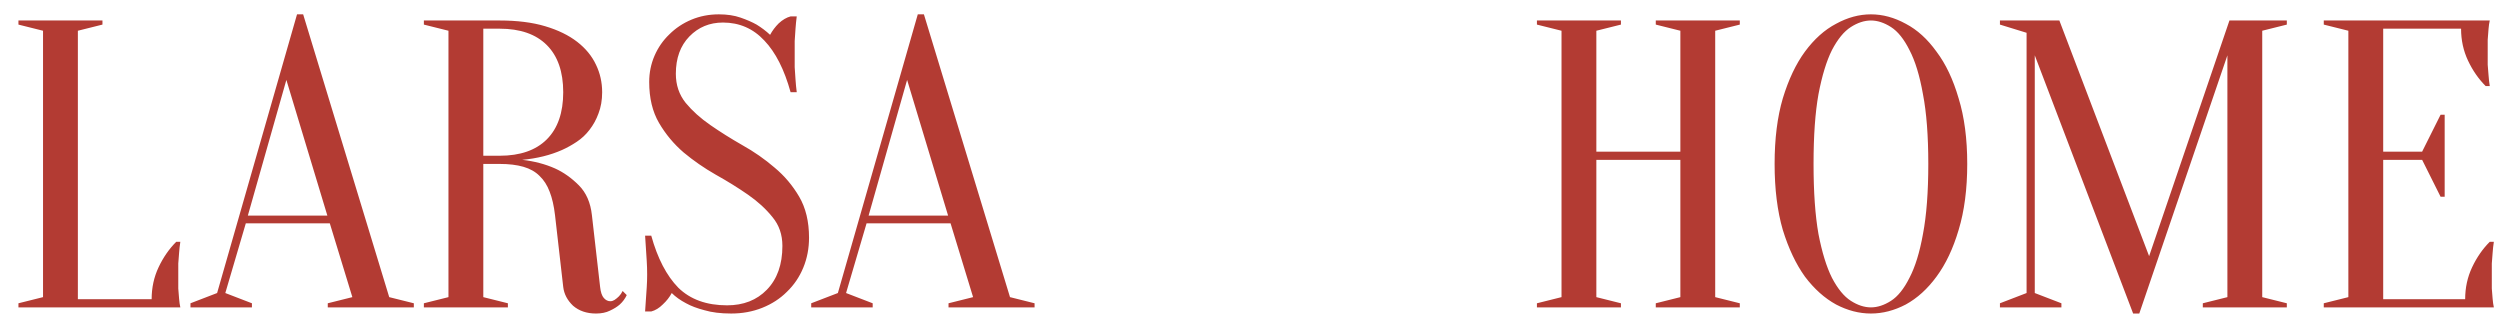 <?xml version="1.0" encoding="UTF-8"?> <svg xmlns="http://www.w3.org/2000/svg" width="122" height="16" viewBox="0 0 122 16" fill="none"><path d="M3.8 14.6H7.4C7.4 14.04 7.513 13.52 7.74 13.04C7.967 12.56 8.253 12.147 8.6 11.8H8.8C8.773 11.973 8.753 12.153 8.74 12.34C8.727 12.5 8.713 12.673 8.7 12.86C8.7 13.047 8.7 13.227 8.7 13.4C8.7 13.653 8.7 13.88 8.7 14.08C8.713 14.267 8.727 14.433 8.74 14.58C8.753 14.74 8.773 14.88 8.8 15H0.9V14.8L2.1 14.5V1.5L0.9 1.2V1H5V1.2L3.8 1.5V14.6ZM16.095 10.9H11.995L10.995 14.3L12.294 14.8V15H9.295V14.8L10.595 14.3L14.495 0.7H14.794L18.994 14.5L20.195 14.8V15H15.995V14.8L17.195 14.5L16.095 10.9ZM12.095 10.52H15.975L13.975 3.9L12.095 10.52ZM24.385 1C25.238 1 25.979 1.093 26.605 1.28C27.232 1.467 27.752 1.72 28.165 2.04C28.578 2.36 28.885 2.733 29.085 3.16C29.285 3.573 29.385 4.02 29.385 4.5C29.385 4.887 29.325 5.233 29.205 5.54C29.099 5.833 28.952 6.1 28.765 6.34C28.592 6.567 28.385 6.76 28.145 6.92C27.905 7.08 27.665 7.213 27.425 7.32C26.852 7.573 26.205 7.733 25.485 7.8C26.072 7.867 26.605 8.007 27.085 8.22C27.498 8.407 27.885 8.68 28.245 9.04C28.605 9.4 28.819 9.887 28.885 10.5L29.285 14C29.312 14.253 29.372 14.433 29.465 14.54C29.558 14.647 29.665 14.7 29.785 14.7C29.852 14.7 29.919 14.68 29.985 14.64C30.065 14.587 30.139 14.527 30.205 14.46C30.272 14.393 30.332 14.307 30.385 14.2L30.585 14.4C30.505 14.573 30.392 14.727 30.245 14.86C30.125 14.967 29.965 15.067 29.765 15.16C29.578 15.253 29.352 15.3 29.085 15.3C28.632 15.3 28.259 15.173 27.965 14.92C27.685 14.653 27.525 14.347 27.485 14L27.085 10.5C27.032 10.047 26.945 9.667 26.825 9.36C26.705 9.04 26.538 8.78 26.325 8.58C26.125 8.38 25.865 8.233 25.545 8.14C25.225 8.047 24.838 8 24.385 8H23.585V14.5L24.785 14.8V15H20.685V14.8L21.885 14.5V1.5L20.685 1.2V1H24.385ZM27.485 4.5C27.485 3.5 27.218 2.733 26.685 2.2C26.152 1.667 25.385 1.4 24.385 1.4H23.585V7.6H24.385C25.385 7.6 26.152 7.333 26.685 6.8C27.218 6.267 27.485 5.5 27.485 4.5ZM32.981 3.6C32.981 4.147 33.141 4.62 33.461 5.02C33.781 5.407 34.181 5.767 34.661 6.1C35.141 6.433 35.661 6.76 36.221 7.08C36.795 7.4 37.321 7.767 37.801 8.18C38.281 8.58 38.681 9.053 39.001 9.6C39.321 10.147 39.481 10.813 39.481 11.6C39.481 12.12 39.388 12.607 39.201 13.06C39.015 13.513 38.748 13.907 38.401 14.24C38.068 14.573 37.668 14.833 37.201 15.02C36.735 15.207 36.228 15.3 35.681 15.3C35.175 15.3 34.741 15.247 34.381 15.14C34.021 15.047 33.721 14.933 33.481 14.8C33.201 14.653 32.968 14.487 32.781 14.3C32.675 14.5 32.528 14.687 32.341 14.86C32.168 15.033 31.981 15.147 31.781 15.2H31.481C31.495 15.013 31.508 14.813 31.521 14.6C31.535 14.427 31.548 14.233 31.561 14.02C31.575 13.807 31.581 13.6 31.581 13.4C31.581 13.173 31.575 12.953 31.561 12.74C31.548 12.513 31.535 12.307 31.521 12.12C31.508 11.907 31.495 11.7 31.481 11.5H31.781C32.088 12.607 32.528 13.453 33.101 14.04C33.688 14.613 34.481 14.9 35.481 14.9C36.281 14.9 36.928 14.647 37.421 14.14C37.928 13.62 38.181 12.907 38.181 12C38.181 11.453 38.021 10.987 37.701 10.6C37.381 10.2 36.981 9.833 36.501 9.5C36.021 9.167 35.495 8.84 34.921 8.52C34.361 8.2 33.841 7.84 33.361 7.44C32.881 7.027 32.481 6.547 32.161 6C31.841 5.453 31.681 4.787 31.681 4C31.681 3.547 31.768 3.12 31.941 2.72C32.115 2.32 32.355 1.973 32.661 1.68C32.968 1.373 33.328 1.133 33.741 0.96C34.155 0.787 34.601 0.7 35.081 0.7C35.481 0.7 35.835 0.753 36.141 0.86C36.448 0.967 36.708 1.08 36.921 1.2C37.161 1.347 37.381 1.513 37.581 1.7C37.688 1.5 37.828 1.313 38.001 1.14C38.188 0.967 38.381 0.853 38.581 0.8H38.881C38.855 1 38.835 1.2 38.821 1.4C38.808 1.587 38.795 1.787 38.781 2C38.781 2.2 38.781 2.4 38.781 2.6C38.781 2.827 38.781 3.053 38.781 3.28C38.795 3.493 38.808 3.693 38.821 3.88C38.835 4.093 38.855 4.3 38.881 4.5H38.581C38.275 3.393 37.848 2.553 37.301 1.98C36.755 1.393 36.081 1.1 35.281 1.1C34.628 1.1 34.081 1.327 33.641 1.78C33.201 2.233 32.981 2.84 32.981 3.6ZM46.388 10.9H42.288L41.288 14.3L42.587 14.8V15H39.587V14.8L40.888 14.3L44.788 0.7H45.087L49.288 14.5L50.487 14.8V15H46.288V14.8L47.487 14.5L46.388 10.9ZM42.388 10.52H46.267L44.267 3.9L42.388 10.52ZM77.902 7.8V14.5L79.102 14.8V15H75.002V14.8L76.202 14.5V1.5L75.002 1.2V1H79.102V1.2L77.902 1.5V7.4H82.002V1.5L80.802 1.2V1H84.902V1.2L83.702 1.5V14.5L84.902 14.8V15H80.802V14.8L82.002 14.5V7.8H77.902ZM96.001 8C96.001 9.227 95.861 10.3 95.581 11.22C95.314 12.127 94.954 12.887 94.501 13.5C94.061 14.1 93.561 14.553 93.001 14.86C92.441 15.153 91.874 15.3 91.301 15.3C90.727 15.3 90.161 15.153 89.601 14.86C89.041 14.553 88.534 14.1 88.081 13.5C87.641 12.887 87.281 12.127 87.001 11.22C86.734 10.3 86.601 9.227 86.601 8C86.601 6.773 86.734 5.707 87.001 4.8C87.281 3.88 87.641 3.12 88.081 2.52C88.534 1.907 89.041 1.453 89.601 1.16C90.161 0.853 90.727 0.7 91.301 0.7C91.874 0.7 92.441 0.853 93.001 1.16C93.561 1.453 94.061 1.907 94.501 2.52C94.954 3.12 95.314 3.88 95.581 4.8C95.861 5.707 96.001 6.773 96.001 8ZM94.101 8C94.101 6.627 94.014 5.493 93.841 4.6C93.681 3.693 93.461 2.973 93.181 2.44C92.914 1.907 92.614 1.533 92.281 1.32C91.947 1.107 91.621 1 91.301 1C90.981 1 90.654 1.107 90.321 1.32C89.987 1.533 89.681 1.907 89.401 2.44C89.134 2.973 88.914 3.693 88.741 4.6C88.581 5.493 88.501 6.627 88.501 8C88.501 9.373 88.581 10.513 88.741 11.42C88.914 12.313 89.134 13.027 89.401 13.56C89.681 14.093 89.987 14.467 90.321 14.68C90.654 14.893 90.981 15 91.301 15C91.621 15 91.947 14.893 92.281 14.68C92.614 14.467 92.914 14.093 93.181 13.56C93.461 13.027 93.681 12.313 93.841 11.42C94.014 10.513 94.101 9.373 94.101 8ZM108.797 1H111.597V1.2L110.397 1.5V14.5L111.597 14.8V15H107.497V14.8L108.697 14.5V2.7L104.397 15.3H104.097L99.297 2.7V14.3L100.597 14.8V15H97.597V14.8L98.897 14.3V1.6L97.597 1.2V1H100.497L104.877 12.5L108.797 1ZM120.3 14.6C120.3 14.04 120.413 13.52 120.64 13.04C120.867 12.56 121.153 12.147 121.5 11.8H121.7C121.673 11.973 121.653 12.153 121.64 12.34C121.627 12.5 121.613 12.673 121.6 12.86C121.6 13.047 121.6 13.227 121.6 13.4C121.6 13.653 121.6 13.88 121.6 14.08C121.613 14.267 121.627 14.433 121.64 14.58C121.653 14.74 121.673 14.88 121.7 15H113.4V14.8L114.6 14.5V1.5L113.4 1.2V1H121.5C121.473 1.12 121.453 1.26 121.44 1.42C121.427 1.567 121.413 1.74 121.4 1.94C121.4 2.127 121.4 2.347 121.4 2.6C121.4 2.787 121.4 2.973 121.4 3.16C121.413 3.333 121.427 3.5 121.44 3.66C121.453 3.847 121.473 4.027 121.5 4.2H121.3C120.953 3.853 120.667 3.44 120.44 2.96C120.213 2.48 120.1 1.96 120.1 1.4H116.3V7.4H118.2L119.1 5.6H119.3V9.6H119.1L118.2 7.8H116.3V14.6H120.3Z" fill="#B33B33"></path></svg> 